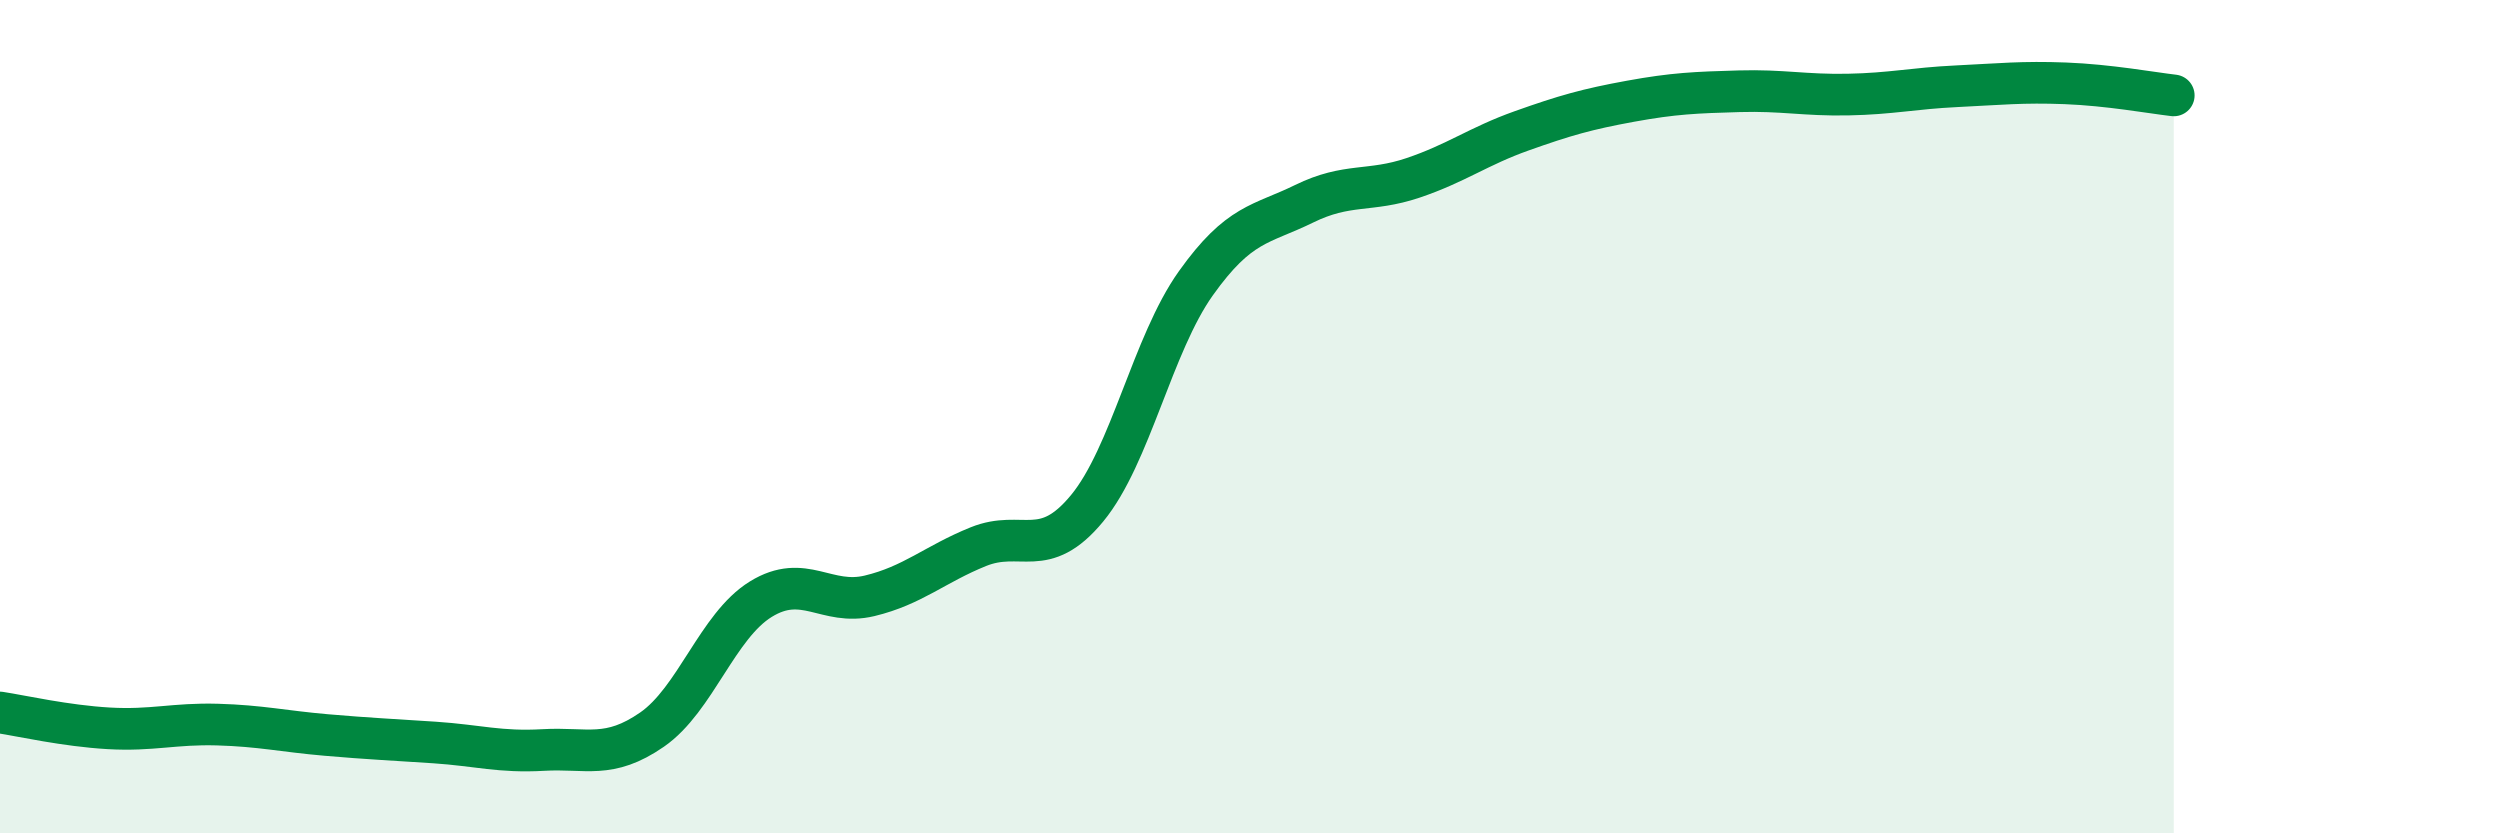 
    <svg width="60" height="20" viewBox="0 0 60 20" xmlns="http://www.w3.org/2000/svg">
      <path
        d="M 0,17.1 C 0.52,17.18 1.57,17.42 2.61,17.48 C 3.65,17.54 4.18,17.36 5.22,17.39 C 6.26,17.42 6.79,17.55 7.83,17.64 C 8.87,17.73 9.39,17.75 10.43,17.82 C 11.47,17.89 12,18.06 13.04,18 C 14.08,17.94 14.61,18.23 15.65,17.51 C 16.69,16.79 17.22,15.02 18.26,14.38 C 19.3,13.74 19.83,14.55 20.87,14.3 C 21.91,14.05 22.44,13.54 23.48,13.12 C 24.52,12.7 25.05,13.46 26.09,12.2 C 27.13,10.94 27.66,8.26 28.7,6.8 C 29.74,5.34 30.26,5.4 31.3,4.89 C 32.34,4.38 32.87,4.62 33.91,4.27 C 34.95,3.92 35.48,3.51 36.52,3.14 C 37.56,2.77 38.09,2.62 39.13,2.43 C 40.17,2.24 40.7,2.22 41.74,2.19 C 42.78,2.16 43.31,2.29 44.35,2.27 C 45.39,2.25 45.92,2.12 46.96,2.07 C 48,2.02 48.53,1.96 49.57,2 C 50.61,2.04 51.65,2.23 52.17,2.29L52.17 20L0 20Z"
        fill="#008740"
        opacity="0.1"
        stroke-linecap="round"
        stroke-linejoin="round"
      />
      <path
        d="M 0,17.1 C 0.52,17.18 1.57,17.42 2.61,17.48 C 3.65,17.54 4.18,17.36 5.22,17.39 C 6.26,17.42 6.79,17.55 7.83,17.64 C 8.87,17.73 9.39,17.75 10.43,17.82 C 11.47,17.89 12,18.06 13.04,18 C 14.08,17.94 14.61,18.23 15.65,17.51 C 16.69,16.79 17.22,15.02 18.26,14.38 C 19.3,13.74 19.83,14.55 20.87,14.3 C 21.91,14.05 22.44,13.54 23.48,13.12 C 24.52,12.7 25.05,13.46 26.09,12.2 C 27.13,10.94 27.66,8.26 28.7,6.8 C 29.74,5.34 30.26,5.4 31.3,4.89 C 32.34,4.38 32.87,4.62 33.91,4.27 C 34.95,3.92 35.48,3.51 36.52,3.14 C 37.56,2.77 38.09,2.62 39.13,2.43 C 40.17,2.24 40.7,2.22 41.74,2.19 C 42.78,2.16 43.31,2.29 44.35,2.27 C 45.39,2.25 45.92,2.12 46.96,2.07 C 48,2.02 48.53,1.96 49.57,2 C 50.61,2.04 51.65,2.23 52.17,2.29"
        stroke="#008740"
        stroke-width="1"
        fill="none"
        stroke-linecap="round"
        stroke-linejoin="round"
      />
    </svg>
  
